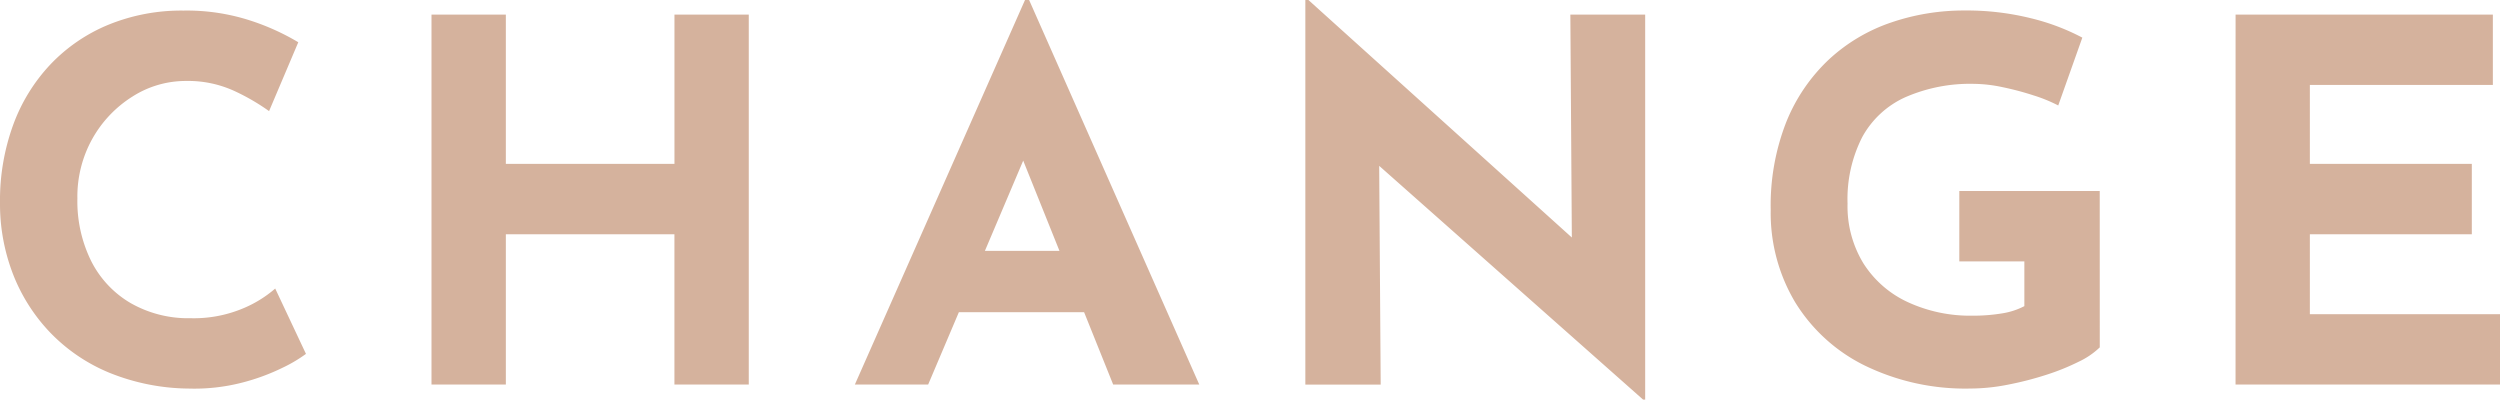 <svg xmlns="http://www.w3.org/2000/svg" width="269" height="43" viewBox="0 0 269 43">
  <path id="パス_412" data-name="パス 412" d="M35.922-7.822a15.494,15.494,0,0,1-2.454,1.46,22.685,22.685,0,0,1-4.384,1.623,20.521,20.521,0,0,1-5.735.649,23.224,23.224,0,0,1-8.575-1.7,18.756,18.756,0,0,1-6.4-4.354,19.085,19.085,0,0,1-4-6.328A20.984,20.984,0,0,1,3-24.1a23.755,23.755,0,0,1,1.406-8.33,18.973,18.973,0,0,1,4.026-6.545,18.117,18.117,0,0,1,6.259-4.273,20.761,20.761,0,0,1,8.051-1.514,22.164,22.164,0,0,1,7.224,1.082,25.21,25.21,0,0,1,5.129,2.326l-3.143,7.41a23.045,23.045,0,0,0-3.667-2.136,11.936,11.936,0,0,0-5.266-1.109,10.653,10.653,0,0,0-5.763,1.677A12.656,12.656,0,0,0,12.954-31a12.768,12.768,0,0,0-1.627,6.464A14.523,14.523,0,0,0,12.816-17.8a10.93,10.93,0,0,0,4.246,4.516,12.487,12.487,0,0,0,6.452,1.623,13.676,13.676,0,0,0,5.57-1.028,12.754,12.754,0,0,0,3.529-2.164ZM83.568-44.331V-4.523h-8V-20.695H57.429V-4.523h-8V-44.331h8v16.064H75.572V-44.331ZM94.983-4.523,113.291-45.9h.441L132.041-4.523h-9.264l-11.691-29.1,5.79-3.894L102.869-4.523ZM107.5-18.91h12.187l2.812,6.6H105.019ZM179.8-2.9,149.025-30.16l2.371,1.3.165,24.34h-8.106V-45.9h.331L173.9-18.748l-1.765-.757-.165-24.826h8.051V-2.9Zm49.135-5.625a8.359,8.359,0,0,1-2.261,1.542,24.434,24.434,0,0,1-3.557,1.433A35.127,35.127,0,0,1,219.005-4.5a20.922,20.922,0,0,1-3.97.406,24.711,24.711,0,0,1-11.415-2.488,18.208,18.208,0,0,1-7.472-6.815,18.733,18.733,0,0,1-2.619-9.9,24.535,24.535,0,0,1,1.682-9.492,18.893,18.893,0,0,1,4.577-6.707,18.637,18.637,0,0,1,6.673-3.975,24.178,24.178,0,0,1,7.913-1.3,28.709,28.709,0,0,1,7.169.838,23.779,23.779,0,0,1,5.515,2.082l-2.592,7.3a16.174,16.174,0,0,0-2.647-1.082,30.747,30.747,0,0,0-3.364-.892,15.258,15.258,0,0,0-3.033-.352A17.393,17.393,0,0,0,208-35.434a9.937,9.937,0,0,0-4.632,4.3,14.7,14.7,0,0,0-1.572,7.14,11.794,11.794,0,0,0,1.71,6.436,11.208,11.208,0,0,0,4.77,4.165,16.008,16.008,0,0,0,6.976,1.46,18.83,18.83,0,0,0,3.143-.243,7.785,7.785,0,0,0,2.426-.784v-4.814h-7v-7.572h15.11Zm14.614-35.806h27.683v7.572H251.541v8.492h17.426v7.572H251.541v8.6H272v7.572H243.545Z" transform="translate(-3 45.9)" fill="#d5b29d"/>
</svg>
